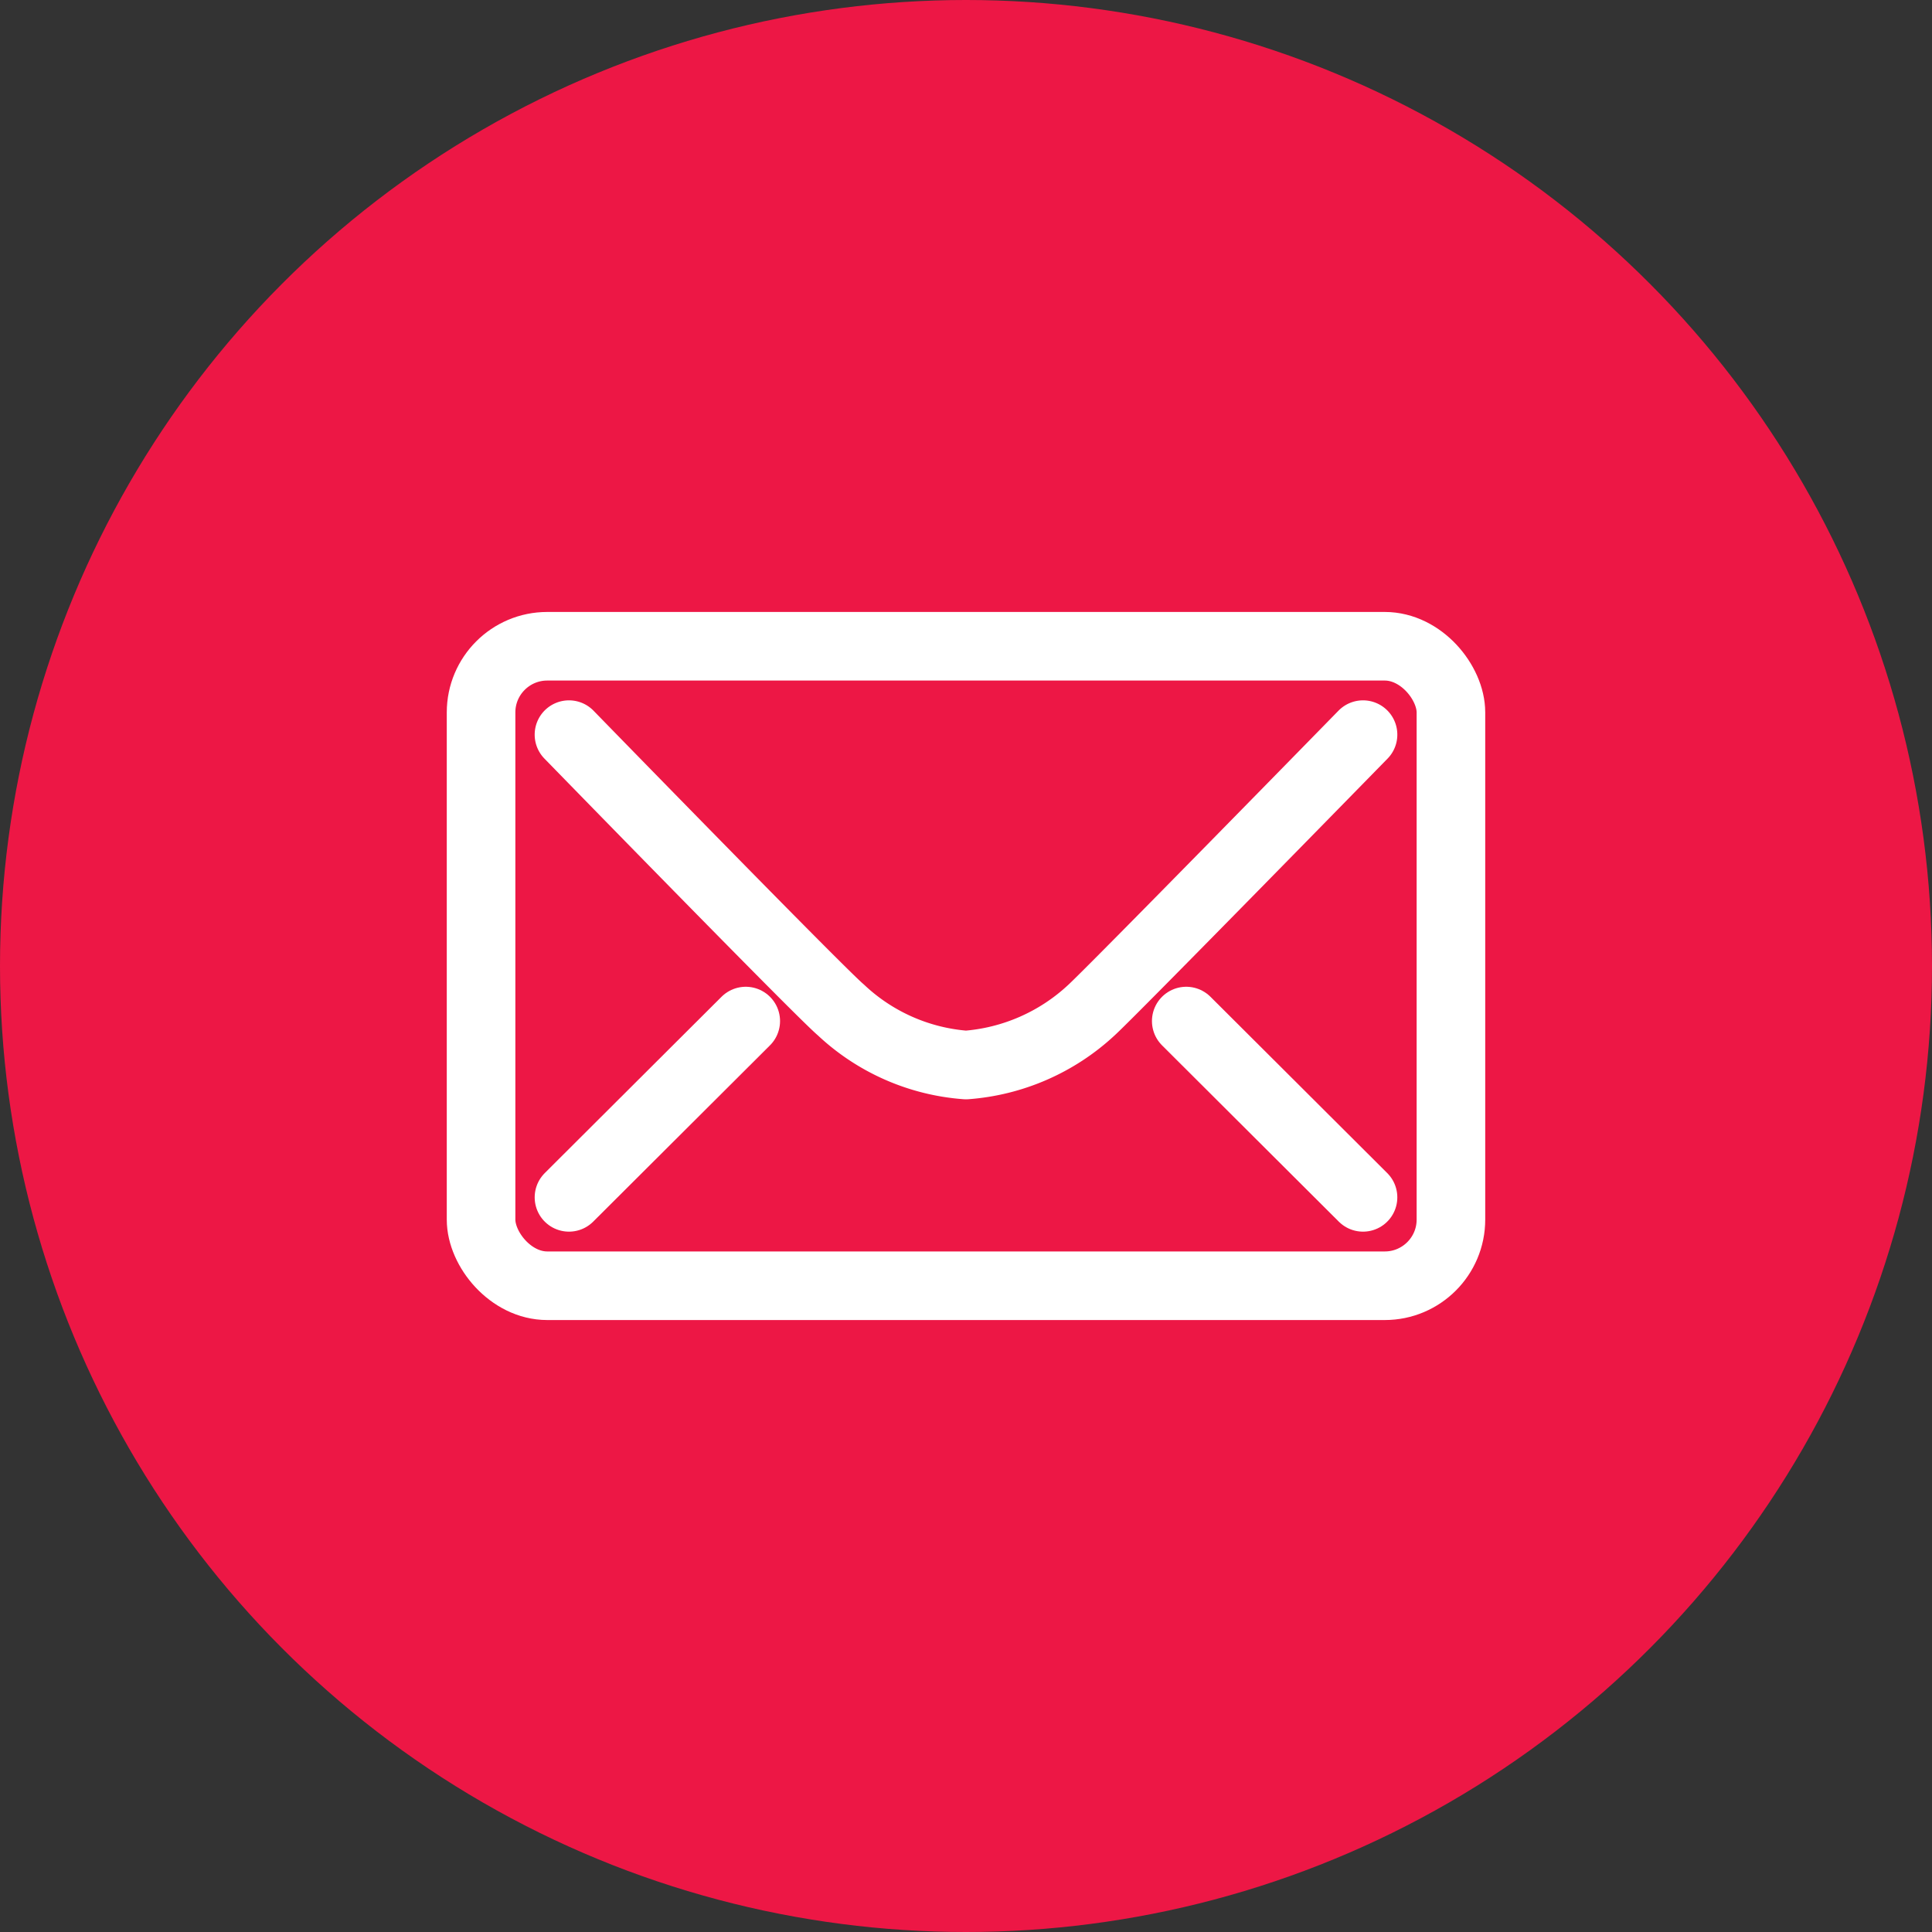 <svg xmlns="http://www.w3.org/2000/svg" viewBox="0 0 40 40">
  <rect x="0" y="0" width="40" height="40" fill="#333333" stroke="none"/>
  <defs>
    <style>
      .cls-1 {
        fill: #ed1745;
      }

      .cls-2 {
        fill: none;
        stroke: #fff;
        stroke-linecap: round;
        stroke-linejoin: round;
        stroke-width: 1.42px;
      }
    </style>
  </defs>
  <title>email</title>
  <g id="Layer_2" data-name="Layer 2">
    <g id="Artwork">
      <g>
        <circle class="cls-1" cx="20" cy="20" r="20"/>
        <g>
          <rect class="cls-2" x="9.96" y="13.38" width="20.08" height="13.24" rx="1.37"/>
          <path class="cls-2" d="M28.22,15.21S23,20.55,22.59,20.92A4.28,4.28,0,0,1,20,22.05a4.23,4.23,0,0,1-2.59-1.14c-.44-.37-5.63-5.7-5.63-5.7"/>
          <line class="cls-2" x1="24.56" y1="21.14" x2="28.22" y2="24.79"/>
          <line class="cls-2" x1="15.44" y1="21.14" x2="11.78" y2="24.79"/>
        </g>
      </g>
    </g>
  </g>
</svg>
